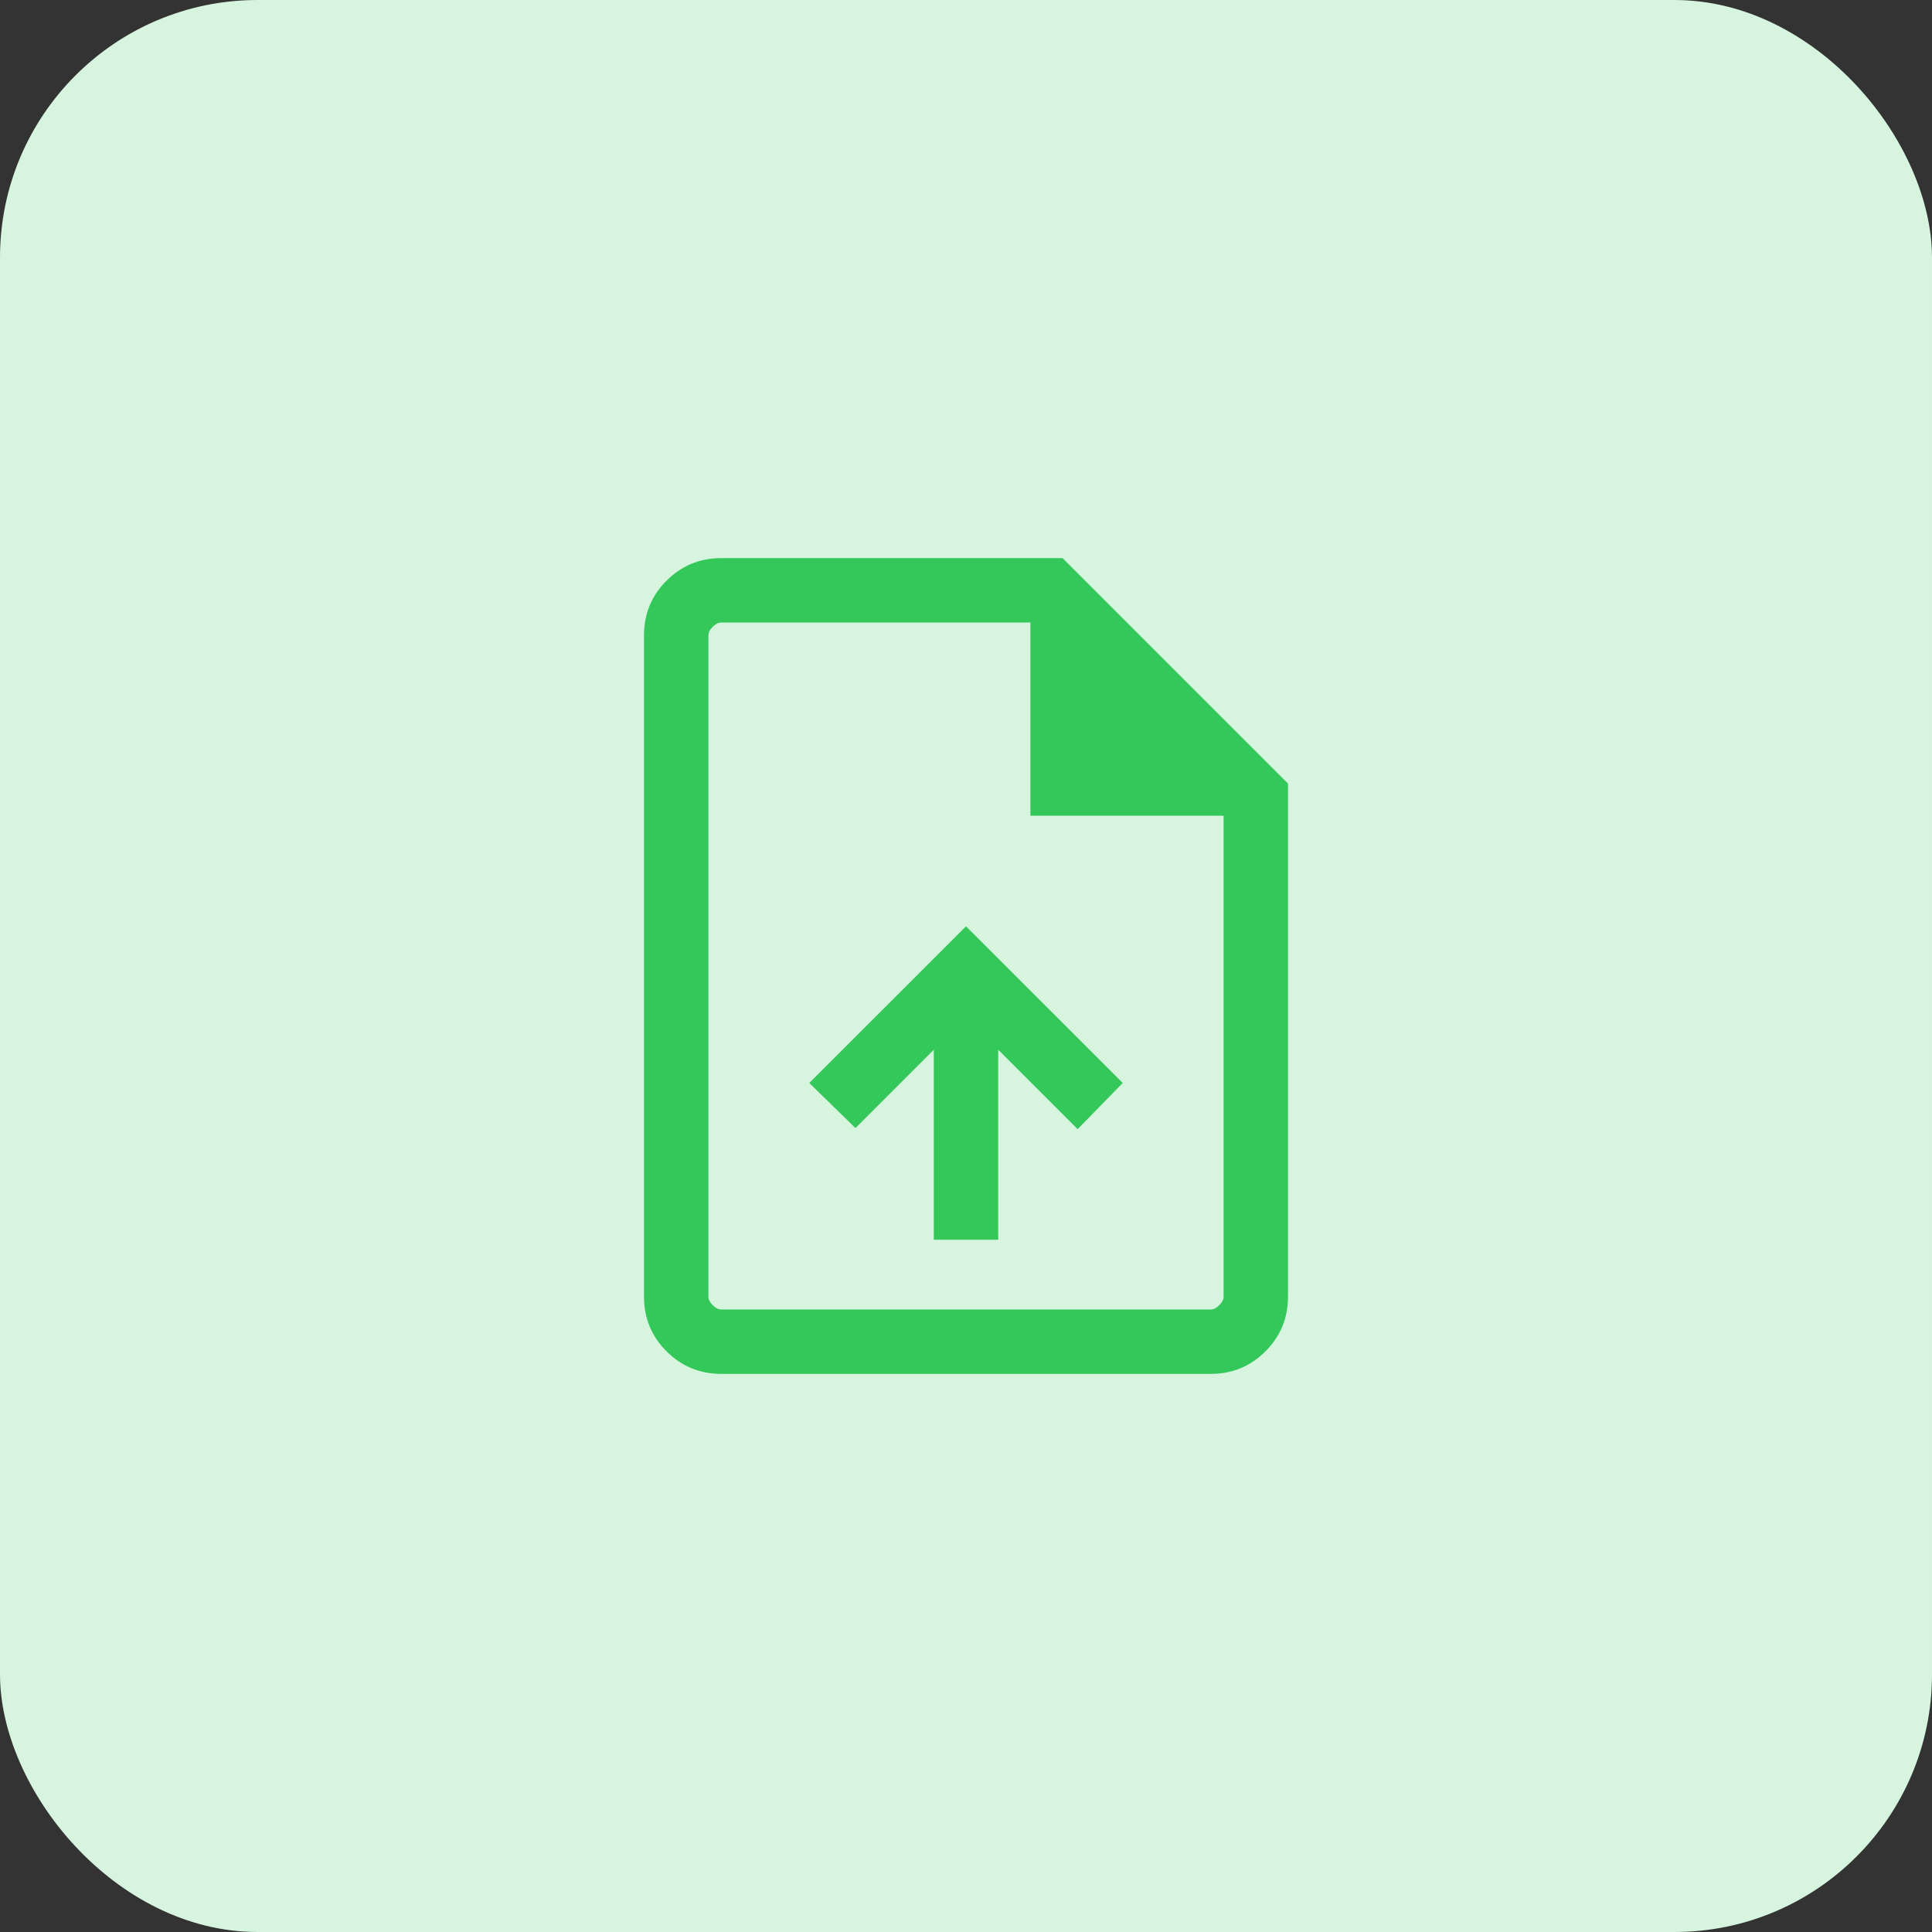 <svg width="60" height="60" viewBox="0 0 60 60" fill="none" xmlns="http://www.w3.org/2000/svg">
<rect x="0" y="0" width="60" height="60" fill="#333333" stroke="none"/>
<rect width="60" height="60" rx="8" fill="#D6F4DE"/>
<path d="M29 38.5H31V32.6L33.467 35.067L34.867 33.633L30 28.767L25.133 33.633L26.567 35.033L29 32.6V38.5ZM22.4 42.667C21.733 42.667 21.167 42.433 20.7 41.967C20.233 41.5 20 40.933 20 40.267V19.733C20 19.067 20.233 18.5 20.7 18.033C21.167 17.567 21.733 17.333 22.4 17.333H33L40 24.333V40.267C40 40.933 39.767 41.5 39.3 41.967C38.833 42.433 38.267 42.667 37.6 42.667H22.4ZM32 25.333V19.333H22.4C22.311 19.333 22.222 19.378 22.133 19.467C22.044 19.555 22 19.644 22 19.733V40.267C22 40.355 22.044 40.444 22.133 40.533C22.222 40.622 22.311 40.667 22.4 40.667H37.6C37.689 40.667 37.778 40.622 37.867 40.533C37.956 40.444 38 40.355 38 40.267V25.333H32ZM22 19.333V25.333V19.333V40.667V19.333Z" fill="#34C759"/>
</svg>
